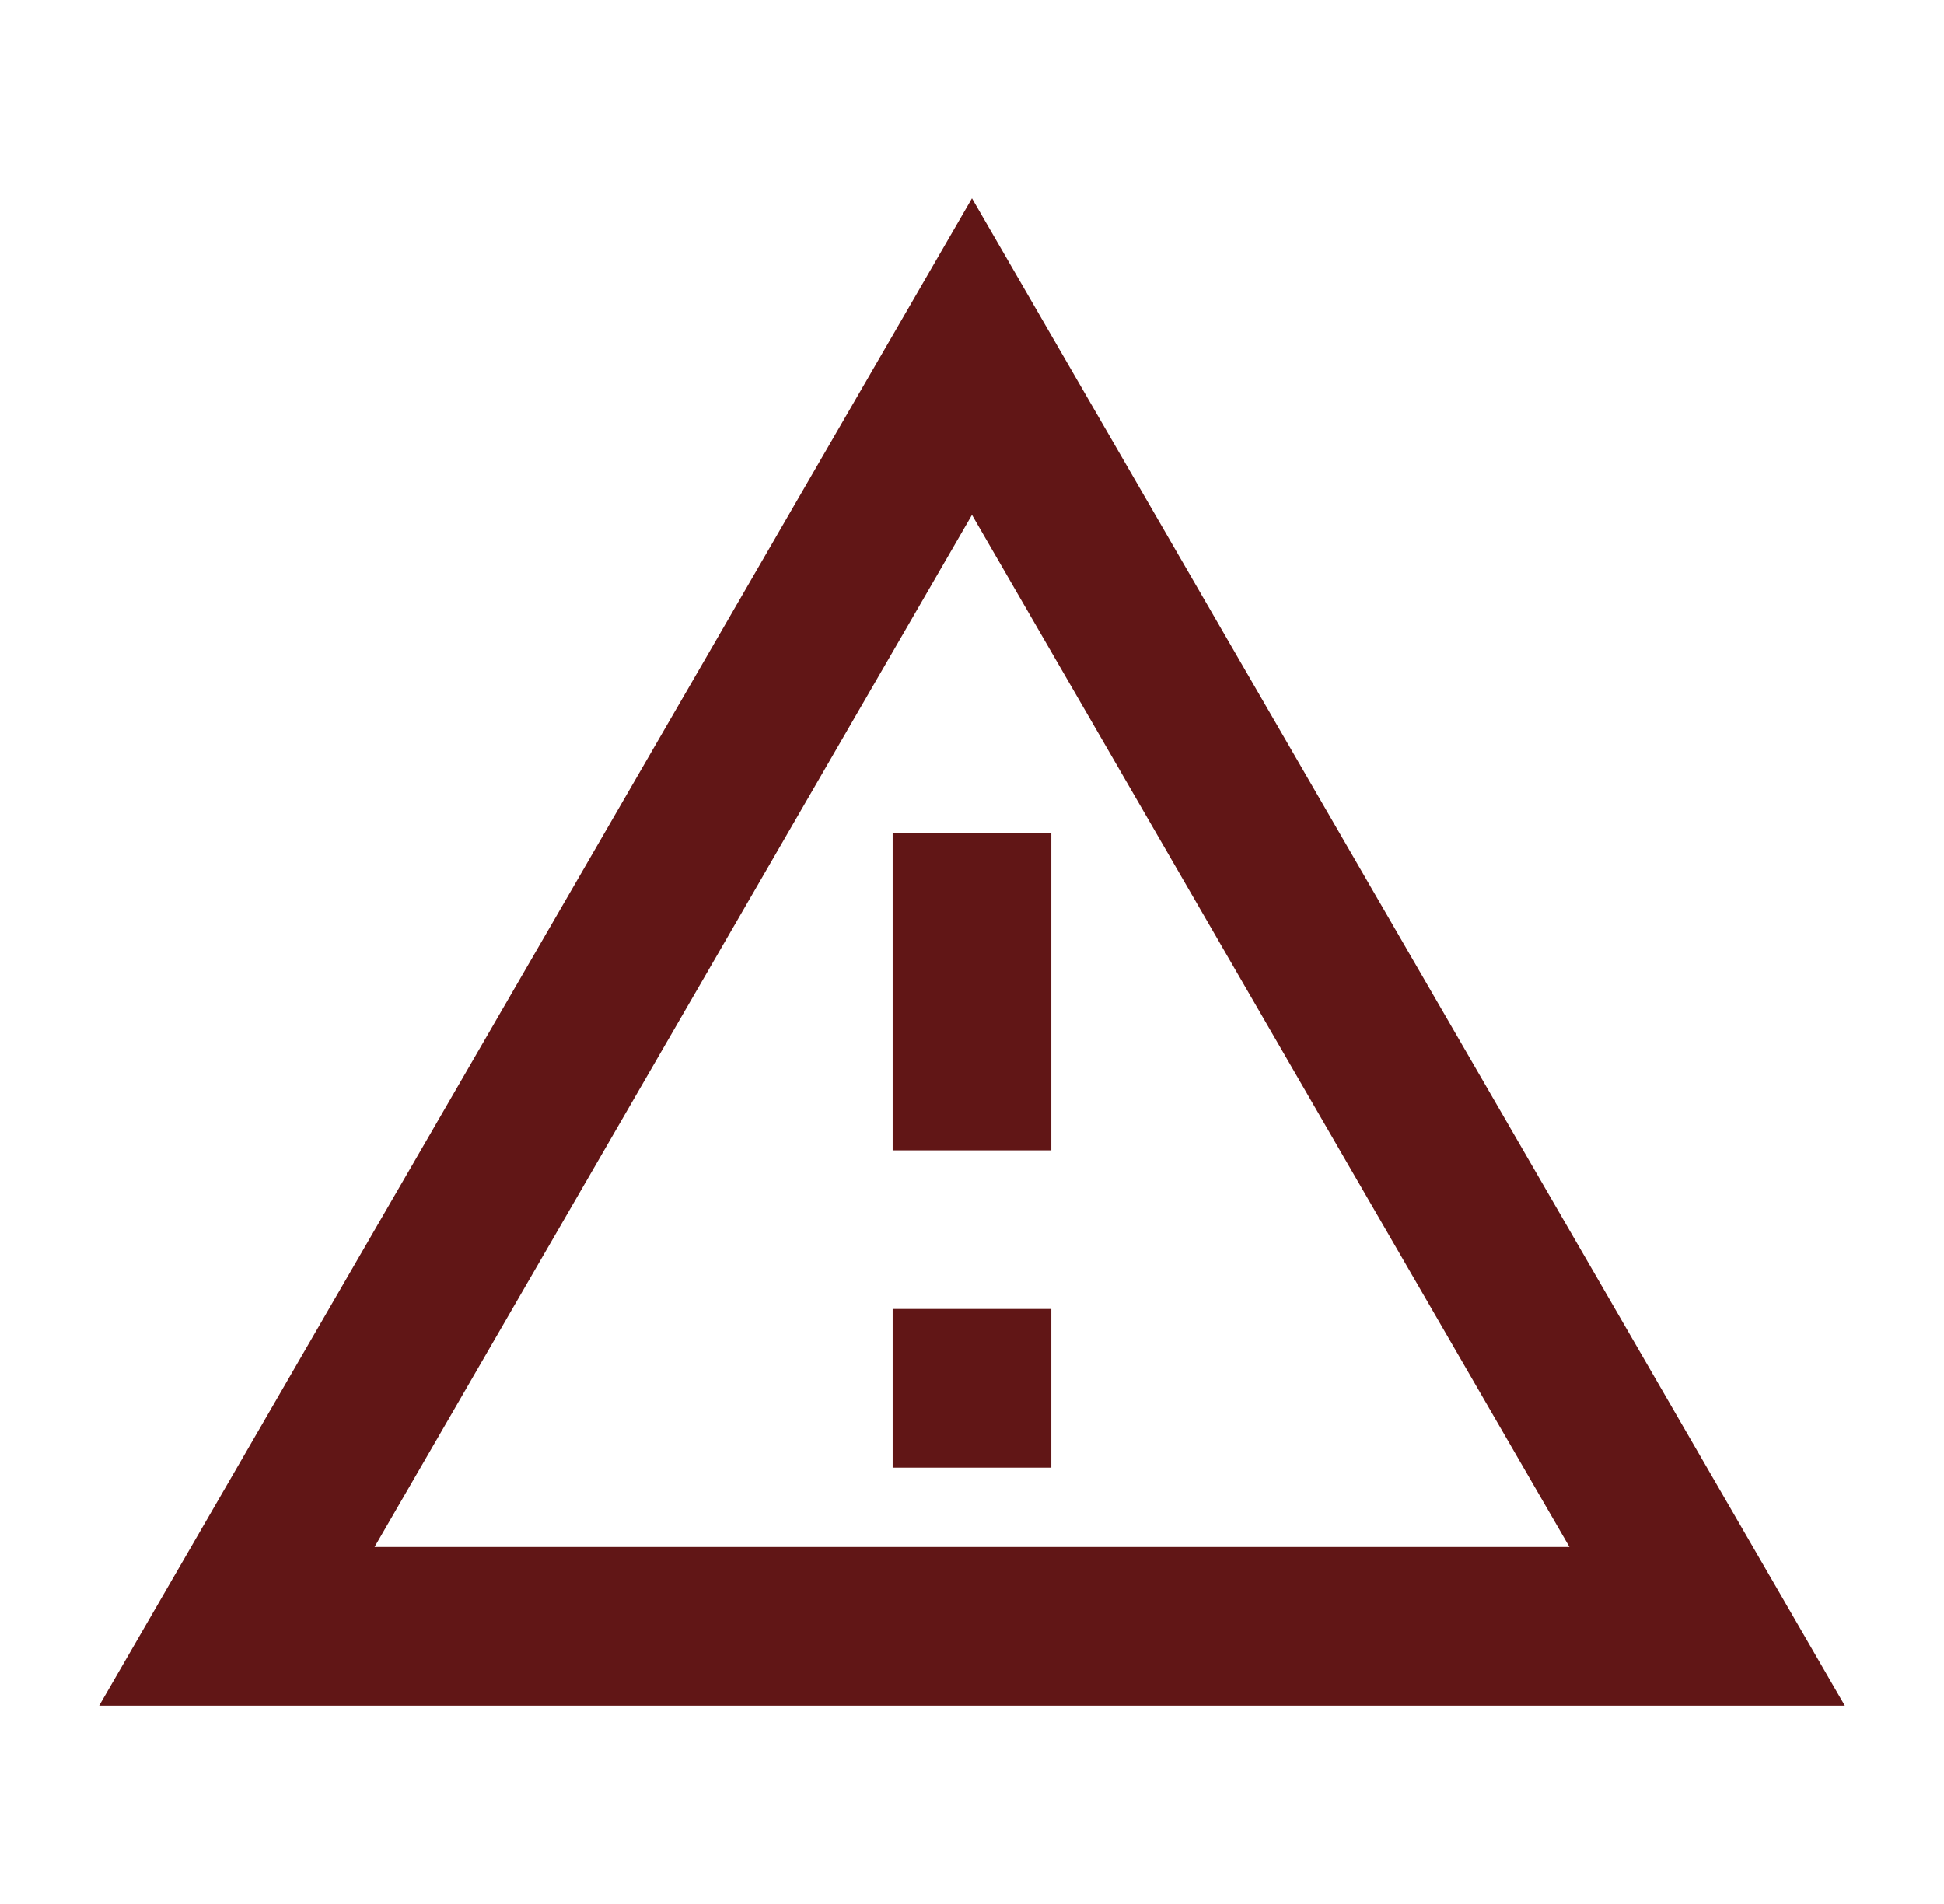 <svg width="49" height="48" viewBox="0 0 49 48" fill="none" xmlns="http://www.w3.org/2000/svg">
<g id="warning_amber_24px">
<path id="icon/outlined/alert/warning_amber_24px" fill-rule="evenodd" clip-rule="evenodd" d="M2.5 43L24.5 5L46.5 43H2.5ZM39.56 39L24.5 12.98L9.44 39H39.56ZM22.5 33V37H26.5V33H22.5ZM22.5 21H26.5V29H22.5V21Z" fill="#611616"/>
</g>
</svg>
